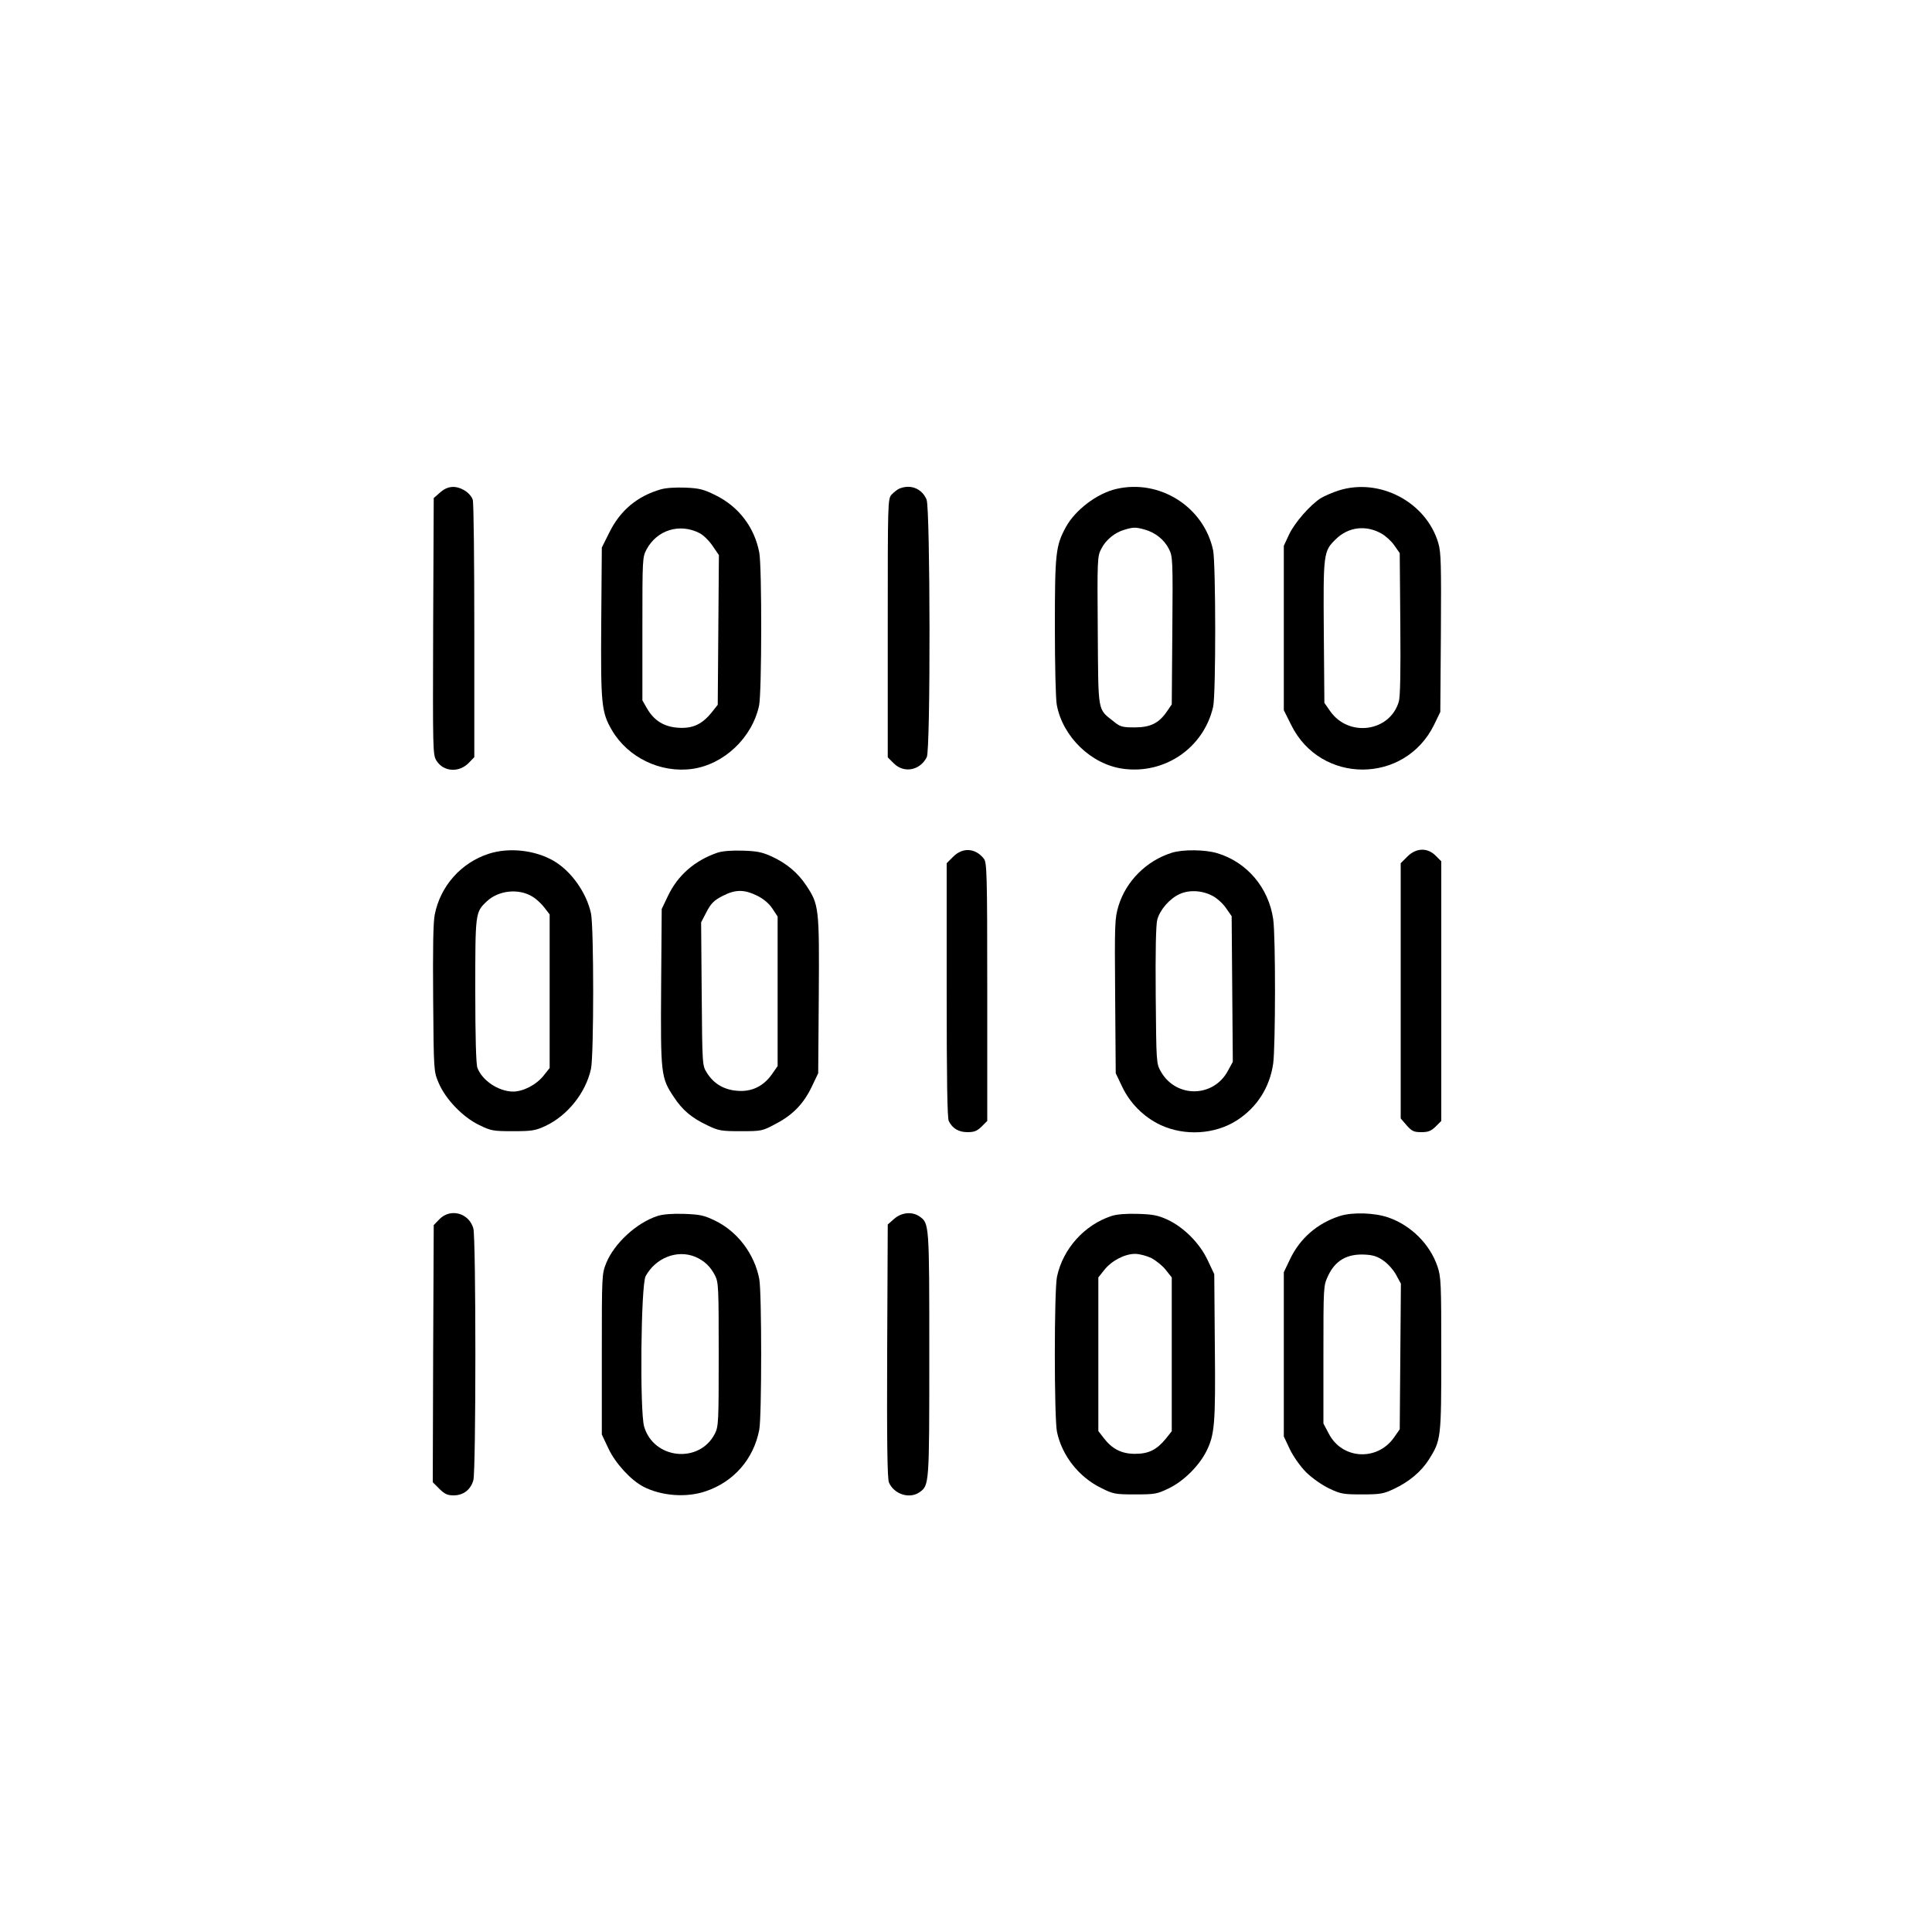 <?xml version="1.0" standalone="no"?>
<!DOCTYPE svg PUBLIC "-//W3C//DTD SVG 20010904//EN"
 "http://www.w3.org/TR/2001/REC-SVG-20010904/DTD/svg10.dtd">
<svg version="1.0" xmlns="http://www.w3.org/2000/svg"
 width="1000pt" height="1000pt" viewBox="0 0 1000 1000"
 preserveAspectRatio="xMidYMid meet">

<g transform="translate(0,1000) scale(0.1,-0.1)"
fill="#000000" stroke="none">
<path d="M2278 7451 l-33 -29 -3 -664 c-2 -643 -2 -664 17 -695 36 -58 117
-64 168 -11 l28 29 0 652 c0 359 -3 665 -8 680 -4 15 -22 36 -40 47 -47 29
-90 26 -129 -9z"/>
<path d="M3420 7467 c-122 -35 -211 -110 -267 -225 l-38 -76 -3 -388 c-3 -424
1 -464 55 -557 83 -142 251 -223 415 -201 165 23 311 161 347 328 14 67 15
718 1 792 -25 131 -106 237 -225 296 -62 31 -85 37 -157 40 -50 2 -101 -1
-128 -9z m200 -226 c19 -9 50 -39 68 -66 l33 -48 -3 -388 -3 -387 -31 -39
c-50 -62 -98 -84 -170 -80 -75 4 -128 36 -165 100 l-24 42 0 370 c0 364 0 371
22 412 54 100 171 136 273 84z"/>
<path d="M4655 7471 c-11 -5 -29 -19 -40 -31 -20 -22 -20 -36 -20 -691 l0
-669 31 -31 c53 -53 136 -37 171 32 20 37 18 1287 -1 1333 -24 57 -82 81 -141
57z"/>
<path d="M5777 7469 c-99 -23 -212 -109 -260 -197 -53 -97 -57 -136 -57 -518
0 -193 4 -374 10 -403 31 -165 178 -307 342 -330 217 -30 418 108 467 320 15
62 14 743 0 811 -48 225 -277 370 -502 317z m148 -210 c54 -15 101 -52 125
-100 20 -38 21 -55 18 -423 l-3 -382 -24 -35 c-42 -62 -86 -84 -168 -84 -64 0
-75 3 -109 31 -84 67 -79 38 -82 469 -3 369 -2 386 18 424 23 46 70 85 120 99
47 14 58 14 105 1z"/>
<path d="M6928 7461 c-31 -10 -72 -28 -91 -39 -55 -35 -136 -127 -165 -189
l-27 -58 0 -426 0 -425 38 -76 c152 -309 589 -308 740 1 l32 66 3 408 c2 355
1 416 -13 465 -62 213 -304 341 -517 273z m223 -223 c21 -12 51 -39 66 -61
l28 -40 3 -366 c2 -244 0 -378 -8 -403 -46 -156 -259 -186 -355 -49 l-30 43
-3 366 c-3 408 -2 419 62 481 65 64 156 75 237 29z"/>
<path d="M2530 5581 c-143 -46 -251 -167 -280 -316 -8 -41 -10 -179 -8 -435 3
-374 3 -375 28 -434 35 -84 124 -177 208 -218 63 -31 73 -33 177 -33 99 0 116
3 168 27 115 54 209 172 236 296 15 72 15 732 0 804 -23 107 -102 219 -193
272 -96 56 -231 71 -336 37z m226 -222 c19 -11 47 -37 62 -57 l27 -35 0 -398
0 -397 -31 -39 c-38 -48 -106 -83 -159 -83 -75 1 -159 57 -184 123 -7 18 -11
161 -11 399 0 404 0 406 59 462 61 58 166 69 237 25z"/>
<path d="M3715 5587 c-118 -40 -207 -117 -258 -225 l-32 -67 -3 -403 c-3 -452
-1 -470 65 -569 45 -69 93 -109 173 -147 60 -29 73 -31 175 -31 109 0 111 1
182 39 88 46 144 105 186 194 l32 67 3 404 c3 452 1 469 -65 568 -44 66 -101
114 -179 150 -48 22 -76 28 -149 30 -56 2 -105 -2 -130 -10z m204 -223 c34
-17 62 -41 79 -67 l27 -41 0 -387 0 -387 -30 -43 c-44 -62 -105 -91 -178 -85
-70 5 -123 37 -158 93 -24 38 -24 38 -27 409 l-3 370 28 54 c23 44 39 60 82
82 67 35 112 35 180 2z"/>
<path d="M4934 5566 l-34 -34 0 -657 c0 -464 3 -663 11 -678 19 -38 51 -57 97
-57 35 0 49 6 73 29 l29 29 0 669 c0 618 -2 670 -18 689 -44 55 -109 59 -158
10z"/>
<path d="M6065 5586 c-131 -41 -237 -147 -276 -276 -19 -64 -20 -88 -17 -466
l3 -399 32 -67 c41 -88 113 -160 200 -201 125 -58 281 -49 395 24 104 67 170
170 188 294 12 90 13 659 0 748 -24 163 -136 295 -290 341 -63 19 -179 20
-235 2z m211 -223 c22 -11 53 -39 69 -62 l30 -43 3 -377 3 -377 -24 -44 c-74
-142 -269 -145 -348 -7 -24 42 -24 44 -27 394 -2 232 1 366 8 393 14 51 63
108 115 132 49 23 117 20 171 -9z"/>
<path d="M7284 5566 l-34 -34 0 -661 0 -660 31 -36 c27 -30 37 -35 76 -35 36
0 50 6 74 29 l29 29 0 672 0 672 -29 29 c-43 43 -101 41 -147 -5z"/>
<path d="M2274 3689 l-29 -30 -3 -665 -2 -666 34 -34 c27 -27 42 -34 74 -34
50 0 88 29 102 78 14 50 14 1254 0 1304 -23 80 -119 106 -176 47z"/>
<path d="M3403 3706 c-108 -35 -223 -141 -265 -243 -23 -58 -23 -61 -23 -473
l0 -415 34 -72 c36 -77 116 -164 181 -198 93 -48 222 -58 322 -24 146 49 249
167 278 319 13 69 13 711 0 780 -25 130 -113 246 -229 302 -58 28 -78 32 -161
35 -61 2 -110 -2 -137 -11z m195 -211 c47 -20 79 -50 103 -97 18 -35 19 -63
19 -408 0 -353 -1 -373 -20 -411 -80 -156 -316 -133 -366 37 -23 80 -17 735 8
779 52 95 163 138 256 100z"/>
<path d="M4628 3691 l-33 -29 -3 -654 c-2 -477 1 -660 9 -681 26 -61 106 -87
158 -51 51 36 51 36 51 714 0 678 0 678 -51 714 -38 26 -93 21 -131 -13z"/>
<path d="M5753 3706 c-140 -46 -251 -169 -282 -314 -15 -72 -15 -732 0 -804
26 -122 112 -232 227 -289 64 -32 72 -34 177 -34 104 0 114 2 176 32 76 37
154 115 192 189 44 87 49 141 45 544 l-3 375 -34 72 c-41 88 -124 171 -208
210 -48 22 -75 28 -153 30 -61 2 -110 -2 -137 -11z m207 -218 c24 -13 58 -40
74 -61 l31 -39 0 -398 0 -398 -31 -39 c-47 -57 -88 -78 -159 -78 -70 0 -119
25 -163 83 l-27 35 0 398 0 397 31 39 c38 48 106 83 159 83 23 0 60 -10 85
-22z"/>
<path d="M6935 3706 c-116 -37 -207 -116 -258 -224 l-32 -67 0 -425 0 -425 31
-66 c19 -39 53 -87 84 -119 32 -31 80 -65 119 -84 61 -29 74 -31 171 -31 94 0
111 3 164 28 79 37 141 89 181 151 64 102 65 108 65 546 0 370 -1 400 -20 456
-39 114 -136 211 -253 252 -71 25 -186 29 -252 8z m227 -232 c23 -16 52 -49
65 -74 l24 -44 -3 -377 -3 -377 -30 -43 c-87 -123 -268 -113 -337 20 l-28 53
0 357 c0 354 0 356 24 407 37 80 99 116 194 110 39 -2 64 -10 94 -32z"/>
</g>
</svg>
